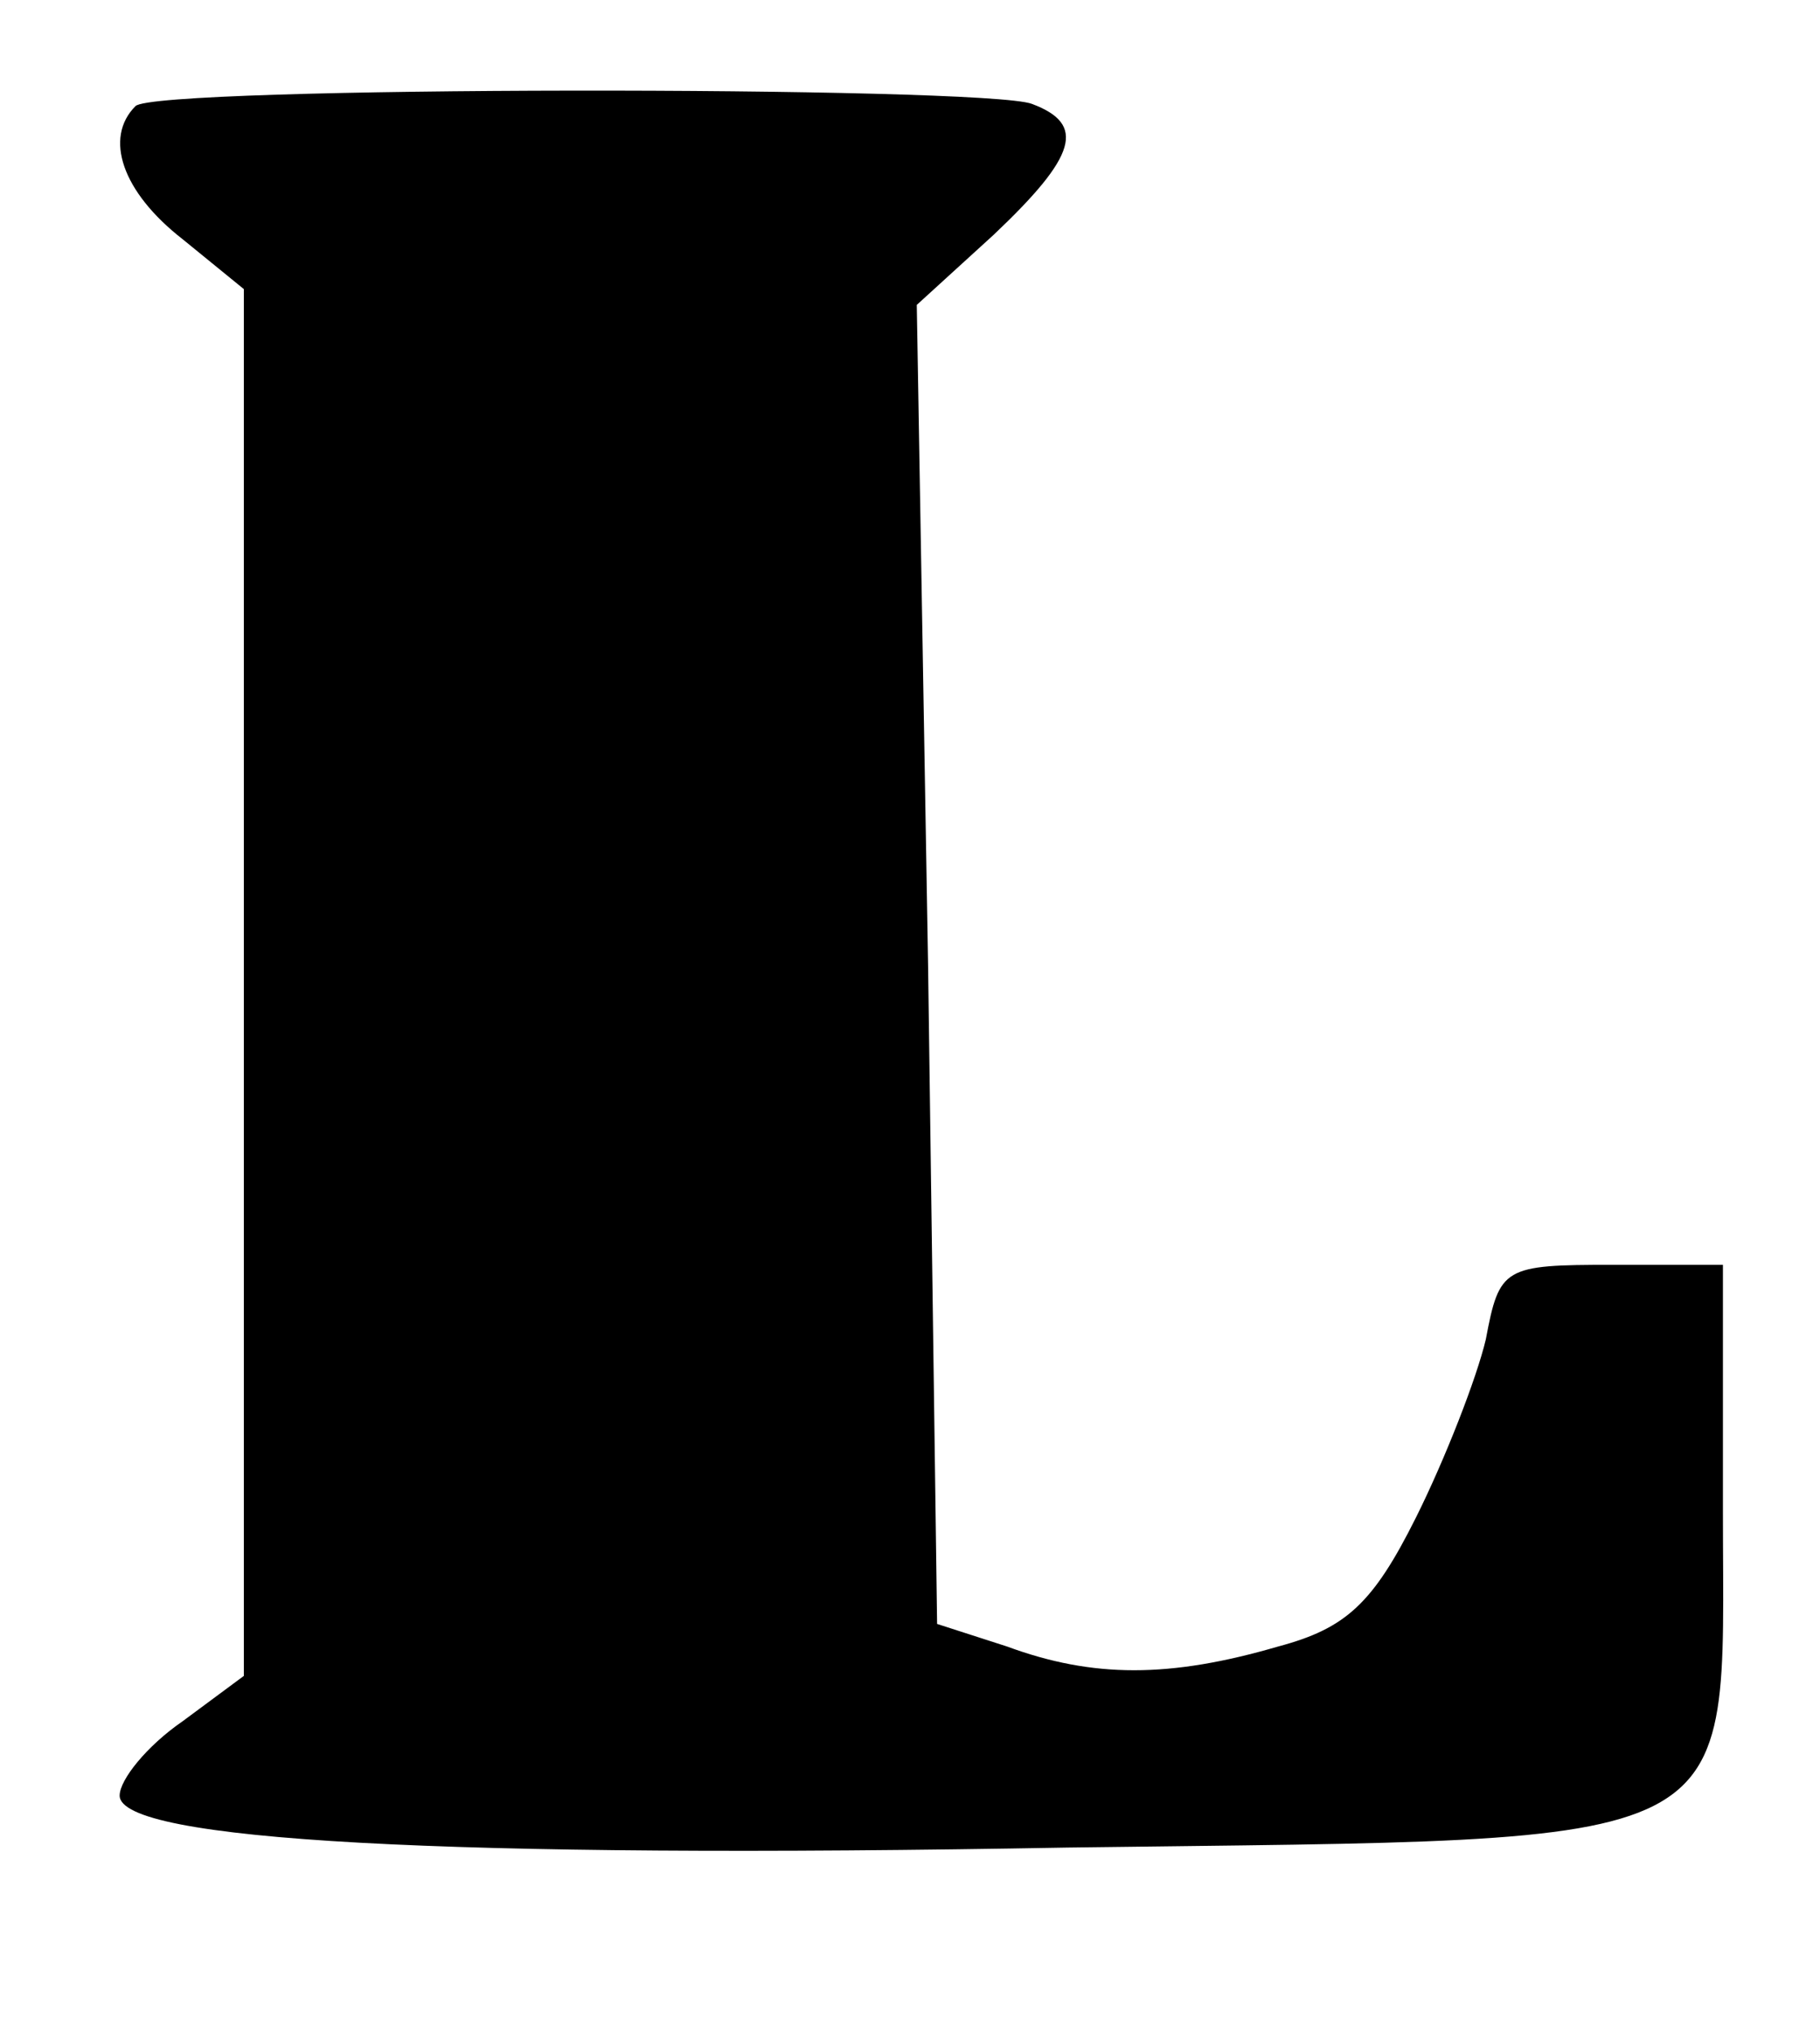 <?xml version="1.0" encoding="UTF-8" standalone="yes"?>
<svg version="1.0" xmlns="http://www.w3.org/2000/svg" width="60pt" height="67pt" viewBox="0 0 80 90" preserveAspectRatio="xMidYMid meet">
  <g transform="translate(0,90) scale(0.1,-0.1)" fill="#000000" stroke="none">
    <path d="M57 853 c-14 -14 -6 -38 21 -59 l27 -22 0 -307 0 -307 -27 -20 c-16
-11 -28 -26 -28 -33 0 -20 144 -28 420 -23 305 4 290 -4 290 148 l0 110 -49 0
c-48 0 -50 -1 -56 -33 -4 -17 -18 -53 -31 -79 -19 -38 -31 -49 -61 -57 -48
-14 -82 -14 -120 0 l-31 10 -4 292 -5 292 34 31 c37 35 41 49 17 58 -21 8
-389 8 -397 -1z"/>
  </g>
</svg>